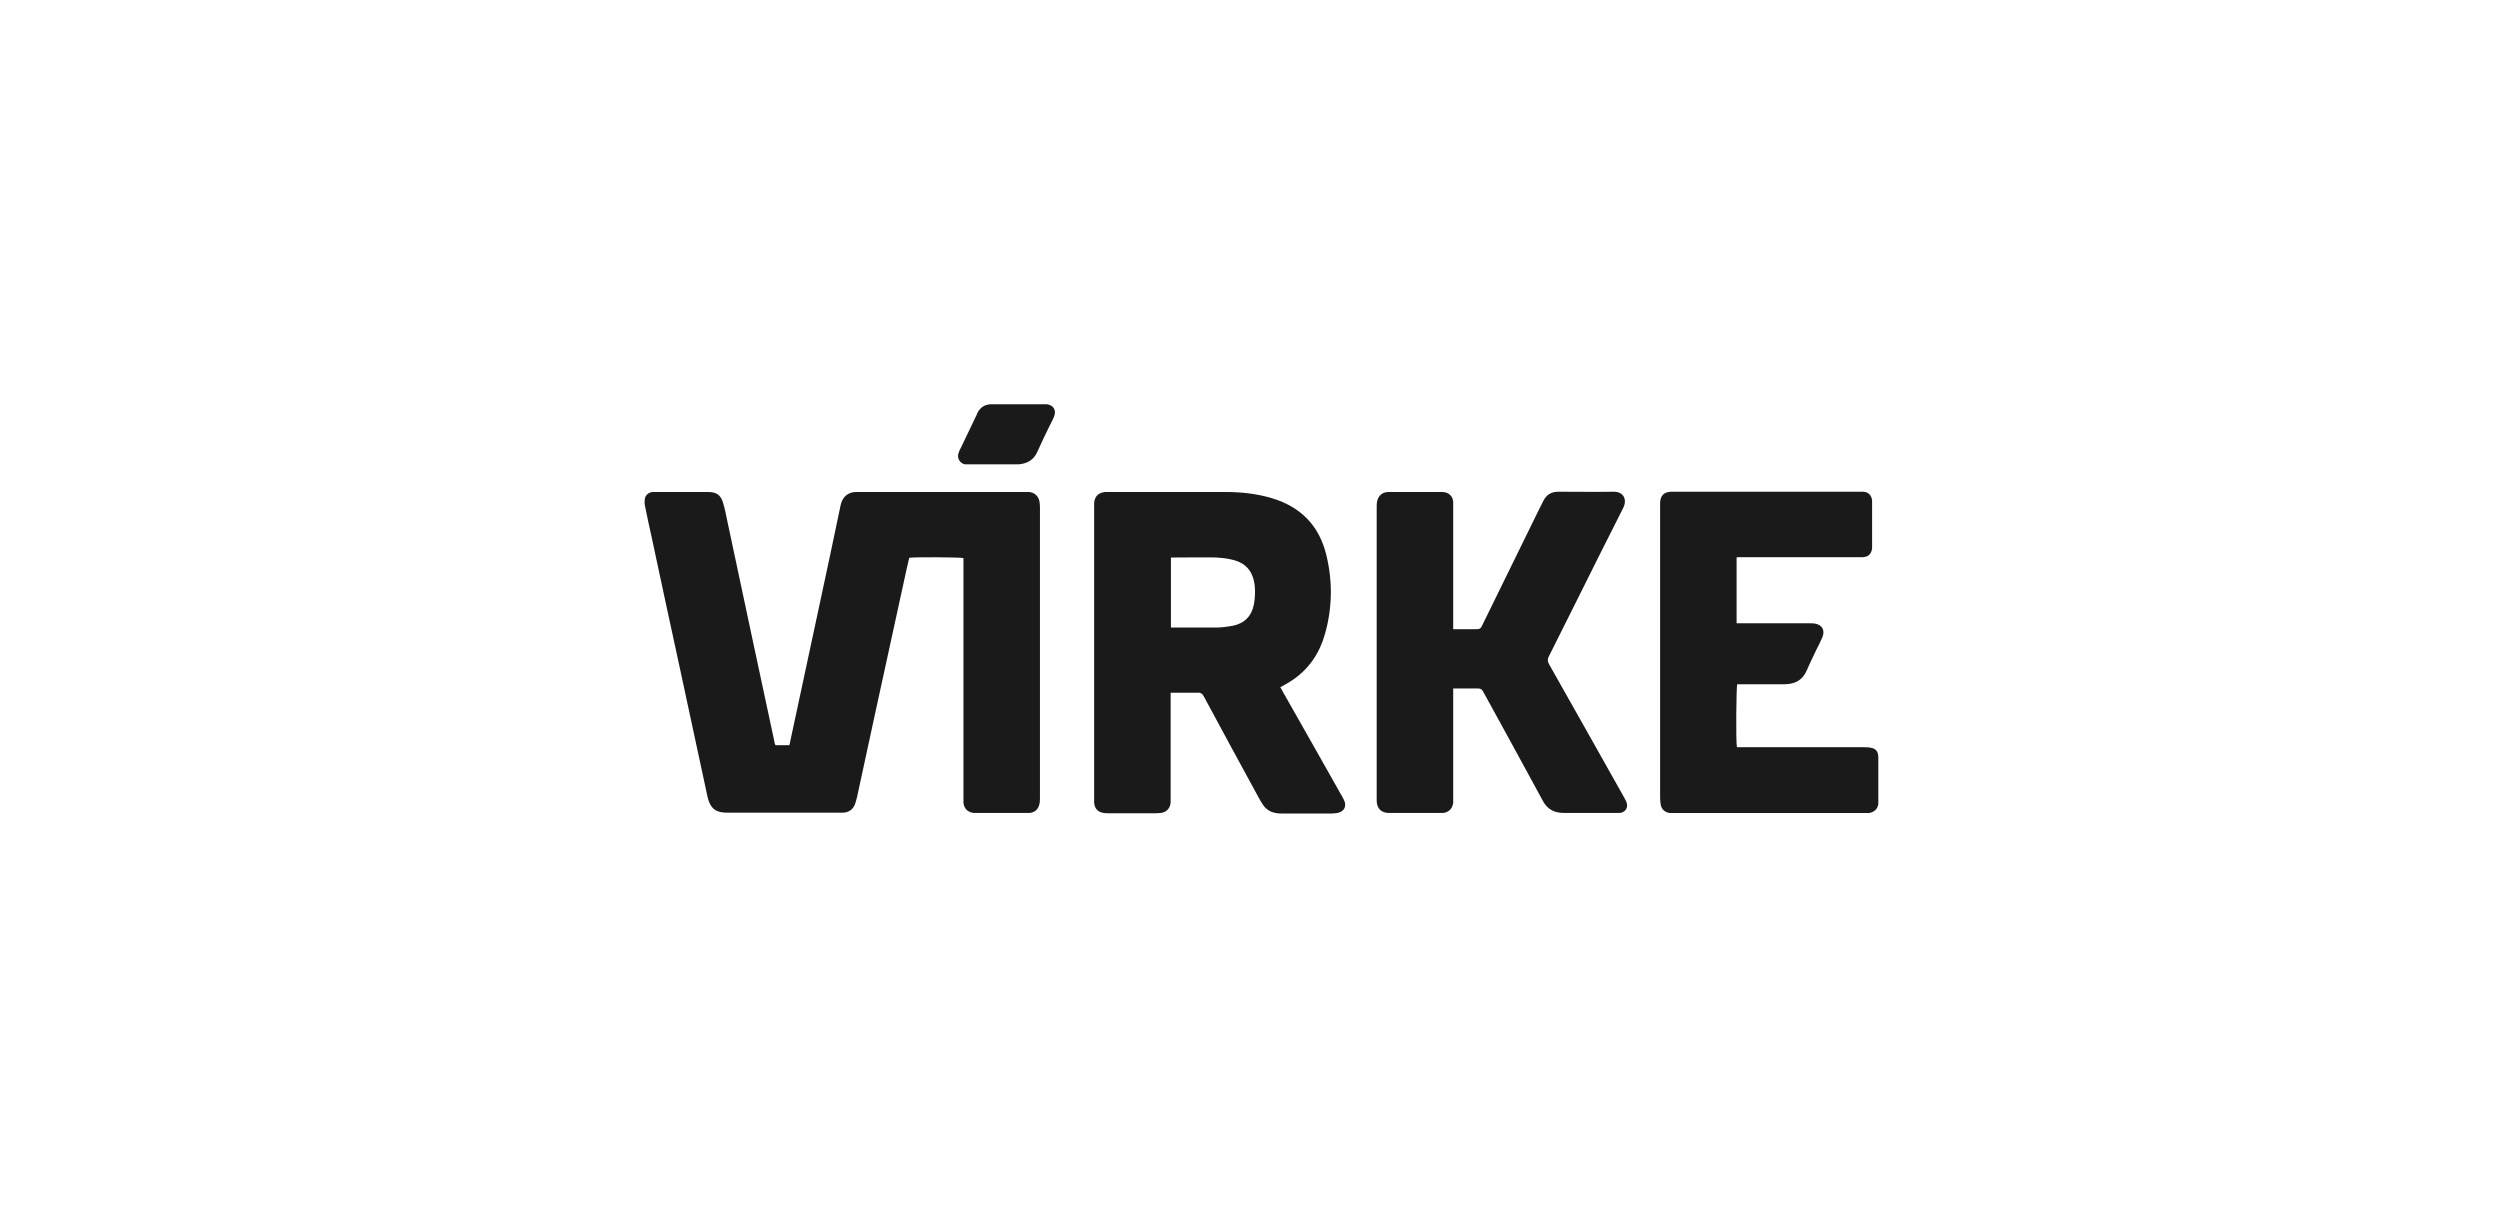 <svg width="189" height="93" viewBox="0 0 189 93" fill="none" xmlns="http://www.w3.org/2000/svg">
<path d="M58.624 56.338H59.67C59.67 56.338 59.734 56.167 59.734 56.082C60.459 52.689 61.185 49.296 61.911 45.924C62.465 43.342 63.02 40.76 63.554 38.178C63.703 37.495 64.194 37.175 64.77 37.196C69.038 37.196 73.306 37.196 77.574 37.196C77.66 37.196 77.745 37.196 77.809 37.196C78.214 37.239 78.492 37.495 78.577 37.879C78.599 38.028 78.62 38.178 78.62 38.327C78.62 45.647 78.62 52.966 78.62 60.307C78.62 60.478 78.62 60.627 78.577 60.798C78.492 61.182 78.236 61.417 77.852 61.46C77.724 61.46 77.617 61.46 77.489 61.46C76.294 61.46 75.099 61.46 73.904 61.46C73.818 61.46 73.712 61.46 73.626 61.46C73.178 61.417 72.879 61.14 72.837 60.692C72.837 60.521 72.837 60.329 72.837 60.137C72.837 54.289 72.837 48.442 72.837 42.595C72.837 42.446 72.837 42.318 72.837 42.19C72.581 42.126 69.188 42.104 68.739 42.168C68.675 42.467 68.59 42.787 68.526 43.086C67.736 46.714 66.947 50.342 66.157 53.948C65.709 56.061 65.24 58.152 64.791 60.265C64.749 60.457 64.685 60.649 64.621 60.841C64.45 61.225 64.151 61.417 63.746 61.438C63.639 61.438 63.532 61.438 63.404 61.438C60.609 61.438 57.813 61.438 55.018 61.438C54.249 61.438 53.716 61.268 53.481 60.201C52.777 56.893 52.051 53.585 51.347 50.278C50.643 47.034 49.939 43.79 49.256 40.568C49.085 39.8 48.914 39.031 48.765 38.263C48.722 38.092 48.722 37.9 48.744 37.73C48.786 37.431 49.021 37.239 49.32 37.196C49.384 37.196 49.448 37.196 49.512 37.196C50.856 37.196 52.201 37.196 53.545 37.196C54.143 37.196 54.484 37.41 54.655 37.986C54.783 38.391 54.868 38.818 54.954 39.245C55.637 42.446 56.319 45.668 57.002 48.869C57.514 51.259 58.027 53.649 58.539 56.039C58.539 56.146 58.581 56.231 58.624 56.338Z" fill="#1A1A1A"></path>
<path d="M96.78 51.921C96.866 52.092 96.951 52.241 97.036 52.39C98.509 54.973 99.96 57.555 101.432 60.158C101.496 60.265 101.56 60.372 101.603 60.478C101.838 60.948 101.624 61.353 101.112 61.46C100.963 61.481 100.792 61.503 100.622 61.503C99.427 61.503 98.21 61.503 97.015 61.503C96.823 61.503 96.631 61.503 96.439 61.46C96.033 61.396 95.713 61.183 95.478 60.841C95.35 60.649 95.244 60.457 95.137 60.265C93.75 57.725 92.384 55.207 91.019 52.668C90.912 52.455 90.784 52.348 90.528 52.369C89.973 52.369 89.418 52.369 88.863 52.369C88.756 52.369 88.65 52.369 88.5 52.369C88.5 52.519 88.5 52.625 88.5 52.753C88.5 55.25 88.5 57.725 88.5 60.222C88.5 60.372 88.5 60.521 88.5 60.67C88.458 61.118 88.202 61.396 87.753 61.46C87.625 61.46 87.519 61.481 87.391 61.481C86.196 61.481 85.001 61.481 83.805 61.481C83.677 61.481 83.571 61.481 83.443 61.46C82.995 61.396 82.76 61.14 82.717 60.692C82.717 60.542 82.717 60.414 82.717 60.265C82.717 52.967 82.717 45.69 82.717 38.391C82.717 38.263 82.717 38.135 82.717 38.007C82.76 37.516 83.059 37.239 83.549 37.196C83.635 37.196 83.72 37.196 83.784 37.196C86.75 37.196 89.717 37.196 92.683 37.196C93.857 37.196 95.03 37.324 96.161 37.666C98.359 38.327 99.747 39.757 100.28 41.998C100.75 43.961 100.728 45.946 100.173 47.909C99.768 49.36 98.978 50.555 97.719 51.409C97.442 51.601 97.143 51.75 96.823 51.942L96.78 51.921ZM88.5 47.44C88.5 47.44 88.692 47.44 88.756 47.44C89.845 47.44 90.912 47.44 92 47.44C92.384 47.44 92.79 47.376 93.174 47.312C94.07 47.141 94.625 46.586 94.796 45.69C94.881 45.22 94.902 44.772 94.86 44.303C94.732 43.172 94.177 42.531 93.088 42.297C92.726 42.211 92.32 42.169 91.957 42.147C90.912 42.126 89.866 42.147 88.842 42.147C88.735 42.147 88.65 42.147 88.522 42.147V47.44H88.5Z" fill="#1A1A1A"></path>
<path d="M109.862 52.07C109.862 52.241 109.862 52.369 109.862 52.497C109.862 55.079 109.862 57.683 109.862 60.265C109.862 60.414 109.862 60.563 109.862 60.713C109.776 61.246 109.392 61.46 109.029 61.46C107.685 61.46 106.362 61.46 105.017 61.46C104.42 61.46 104.078 61.118 104.078 60.521C104.078 60.457 104.078 60.393 104.078 60.329C104.078 52.988 104.078 45.668 104.078 38.327C104.078 38.156 104.078 38.007 104.121 37.858C104.228 37.452 104.505 37.218 104.932 37.196C105.06 37.196 105.167 37.196 105.295 37.196C106.469 37.196 107.664 37.196 108.837 37.196C108.923 37.196 109.008 37.196 109.072 37.196C109.52 37.218 109.819 37.495 109.862 37.922C109.862 38.092 109.862 38.242 109.862 38.413C109.862 41.336 109.862 44.238 109.862 47.162C109.862 47.29 109.862 47.418 109.862 47.567C109.968 47.567 110.075 47.567 110.16 47.567C110.651 47.567 111.142 47.567 111.654 47.567C111.868 47.567 111.953 47.503 112.038 47.311C112.743 45.86 113.468 44.409 114.172 42.958C114.877 41.507 115.602 40.056 116.306 38.605C116.434 38.37 116.541 38.114 116.669 37.879C116.904 37.41 117.267 37.175 117.8 37.175C119.187 37.175 120.574 37.196 121.961 37.175C122.772 37.153 123.029 37.794 122.708 38.413C121.513 40.781 120.318 43.15 119.145 45.519C118.462 46.885 117.779 48.25 117.096 49.616C116.989 49.83 116.989 49.979 117.096 50.192C118.995 53.543 120.873 56.893 122.772 60.265C122.836 60.393 122.922 60.521 122.964 60.649C123.114 61.054 122.879 61.417 122.452 61.46C122.346 61.46 122.26 61.46 122.154 61.46C120.852 61.46 119.55 61.46 118.248 61.46C117.501 61.46 116.968 61.182 116.626 60.521C116.072 59.475 115.474 58.429 114.919 57.384C113.98 55.677 113.063 53.969 112.124 52.284C112.038 52.113 111.932 52.049 111.74 52.049C111.206 52.049 110.694 52.049 110.16 52.049C110.075 52.049 110.011 52.049 109.862 52.049V52.07Z" fill="#1A1A1A"></path>
<path d="M131.287 42.148V47.12H131.65C133.357 47.12 135.043 47.12 136.75 47.12C136.9 47.12 137.049 47.12 137.199 47.141C137.753 47.227 137.988 47.653 137.775 48.166C137.625 48.507 137.476 48.827 137.305 49.147C137.07 49.659 136.814 50.15 136.601 50.662C136.281 51.431 135.683 51.729 134.894 51.729C134.019 51.729 133.144 51.729 132.248 51.729C131.928 51.729 131.629 51.729 131.33 51.729C131.266 51.964 131.223 55.976 131.309 56.488C131.437 56.488 131.565 56.488 131.693 56.488C134.723 56.488 137.753 56.488 140.805 56.488C141.018 56.488 141.232 56.488 141.445 56.531C141.808 56.595 141.979 56.808 142 57.193C142 57.257 142 57.321 142 57.385C142 58.409 142 59.433 142 60.458C142 60.564 142 60.671 142 60.799C141.936 61.183 141.68 61.397 141.317 61.461C141.21 61.461 141.104 61.461 140.976 61.461C136.153 61.461 131.351 61.461 126.528 61.461C126.422 61.461 126.315 61.461 126.23 61.461C125.867 61.418 125.611 61.183 125.547 60.82C125.525 60.65 125.504 60.479 125.504 60.308C125.504 52.925 125.504 45.562 125.504 38.178C125.504 38.136 125.504 38.093 125.504 38.05C125.504 37.431 125.846 37.175 126.379 37.175C131.117 37.175 135.875 37.175 140.613 37.175C140.698 37.175 140.805 37.175 140.89 37.175C141.274 37.218 141.488 37.453 141.531 37.837C141.531 37.901 141.531 37.965 141.531 38.029C141.531 39.075 141.531 40.142 141.531 41.187C141.531 41.273 141.531 41.38 141.531 41.465C141.467 41.913 141.21 42.126 140.762 42.126C140.677 42.126 140.57 42.126 140.485 42.126C137.583 42.126 134.68 42.126 131.778 42.126C131.65 42.126 131.522 42.126 131.351 42.126L131.287 42.148Z" fill="#1A1A1A"></path>
<path d="M76.955 30.56C77.553 30.56 78.172 30.56 78.769 30.56C78.897 30.56 79.004 30.56 79.132 30.56C79.644 30.624 79.879 31.008 79.687 31.499C79.602 31.712 79.474 31.947 79.367 32.16C79.047 32.822 78.727 33.462 78.428 34.145C78.15 34.785 77.638 35.062 76.977 35.105C76.593 35.105 76.23 35.105 75.846 35.105C75.013 35.105 74.16 35.105 73.328 35.105C73.2 35.105 73.093 35.105 72.965 35.105C72.581 35.041 72.346 34.657 72.453 34.294C72.495 34.145 72.559 33.995 72.645 33.846C73.05 32.992 73.456 32.16 73.861 31.307C73.861 31.307 73.861 31.264 73.882 31.242C74.096 30.794 74.459 30.56 74.971 30.56C75.632 30.56 76.294 30.56 76.934 30.56H76.955Z" fill="#1A1A1A"></path>
</svg>
